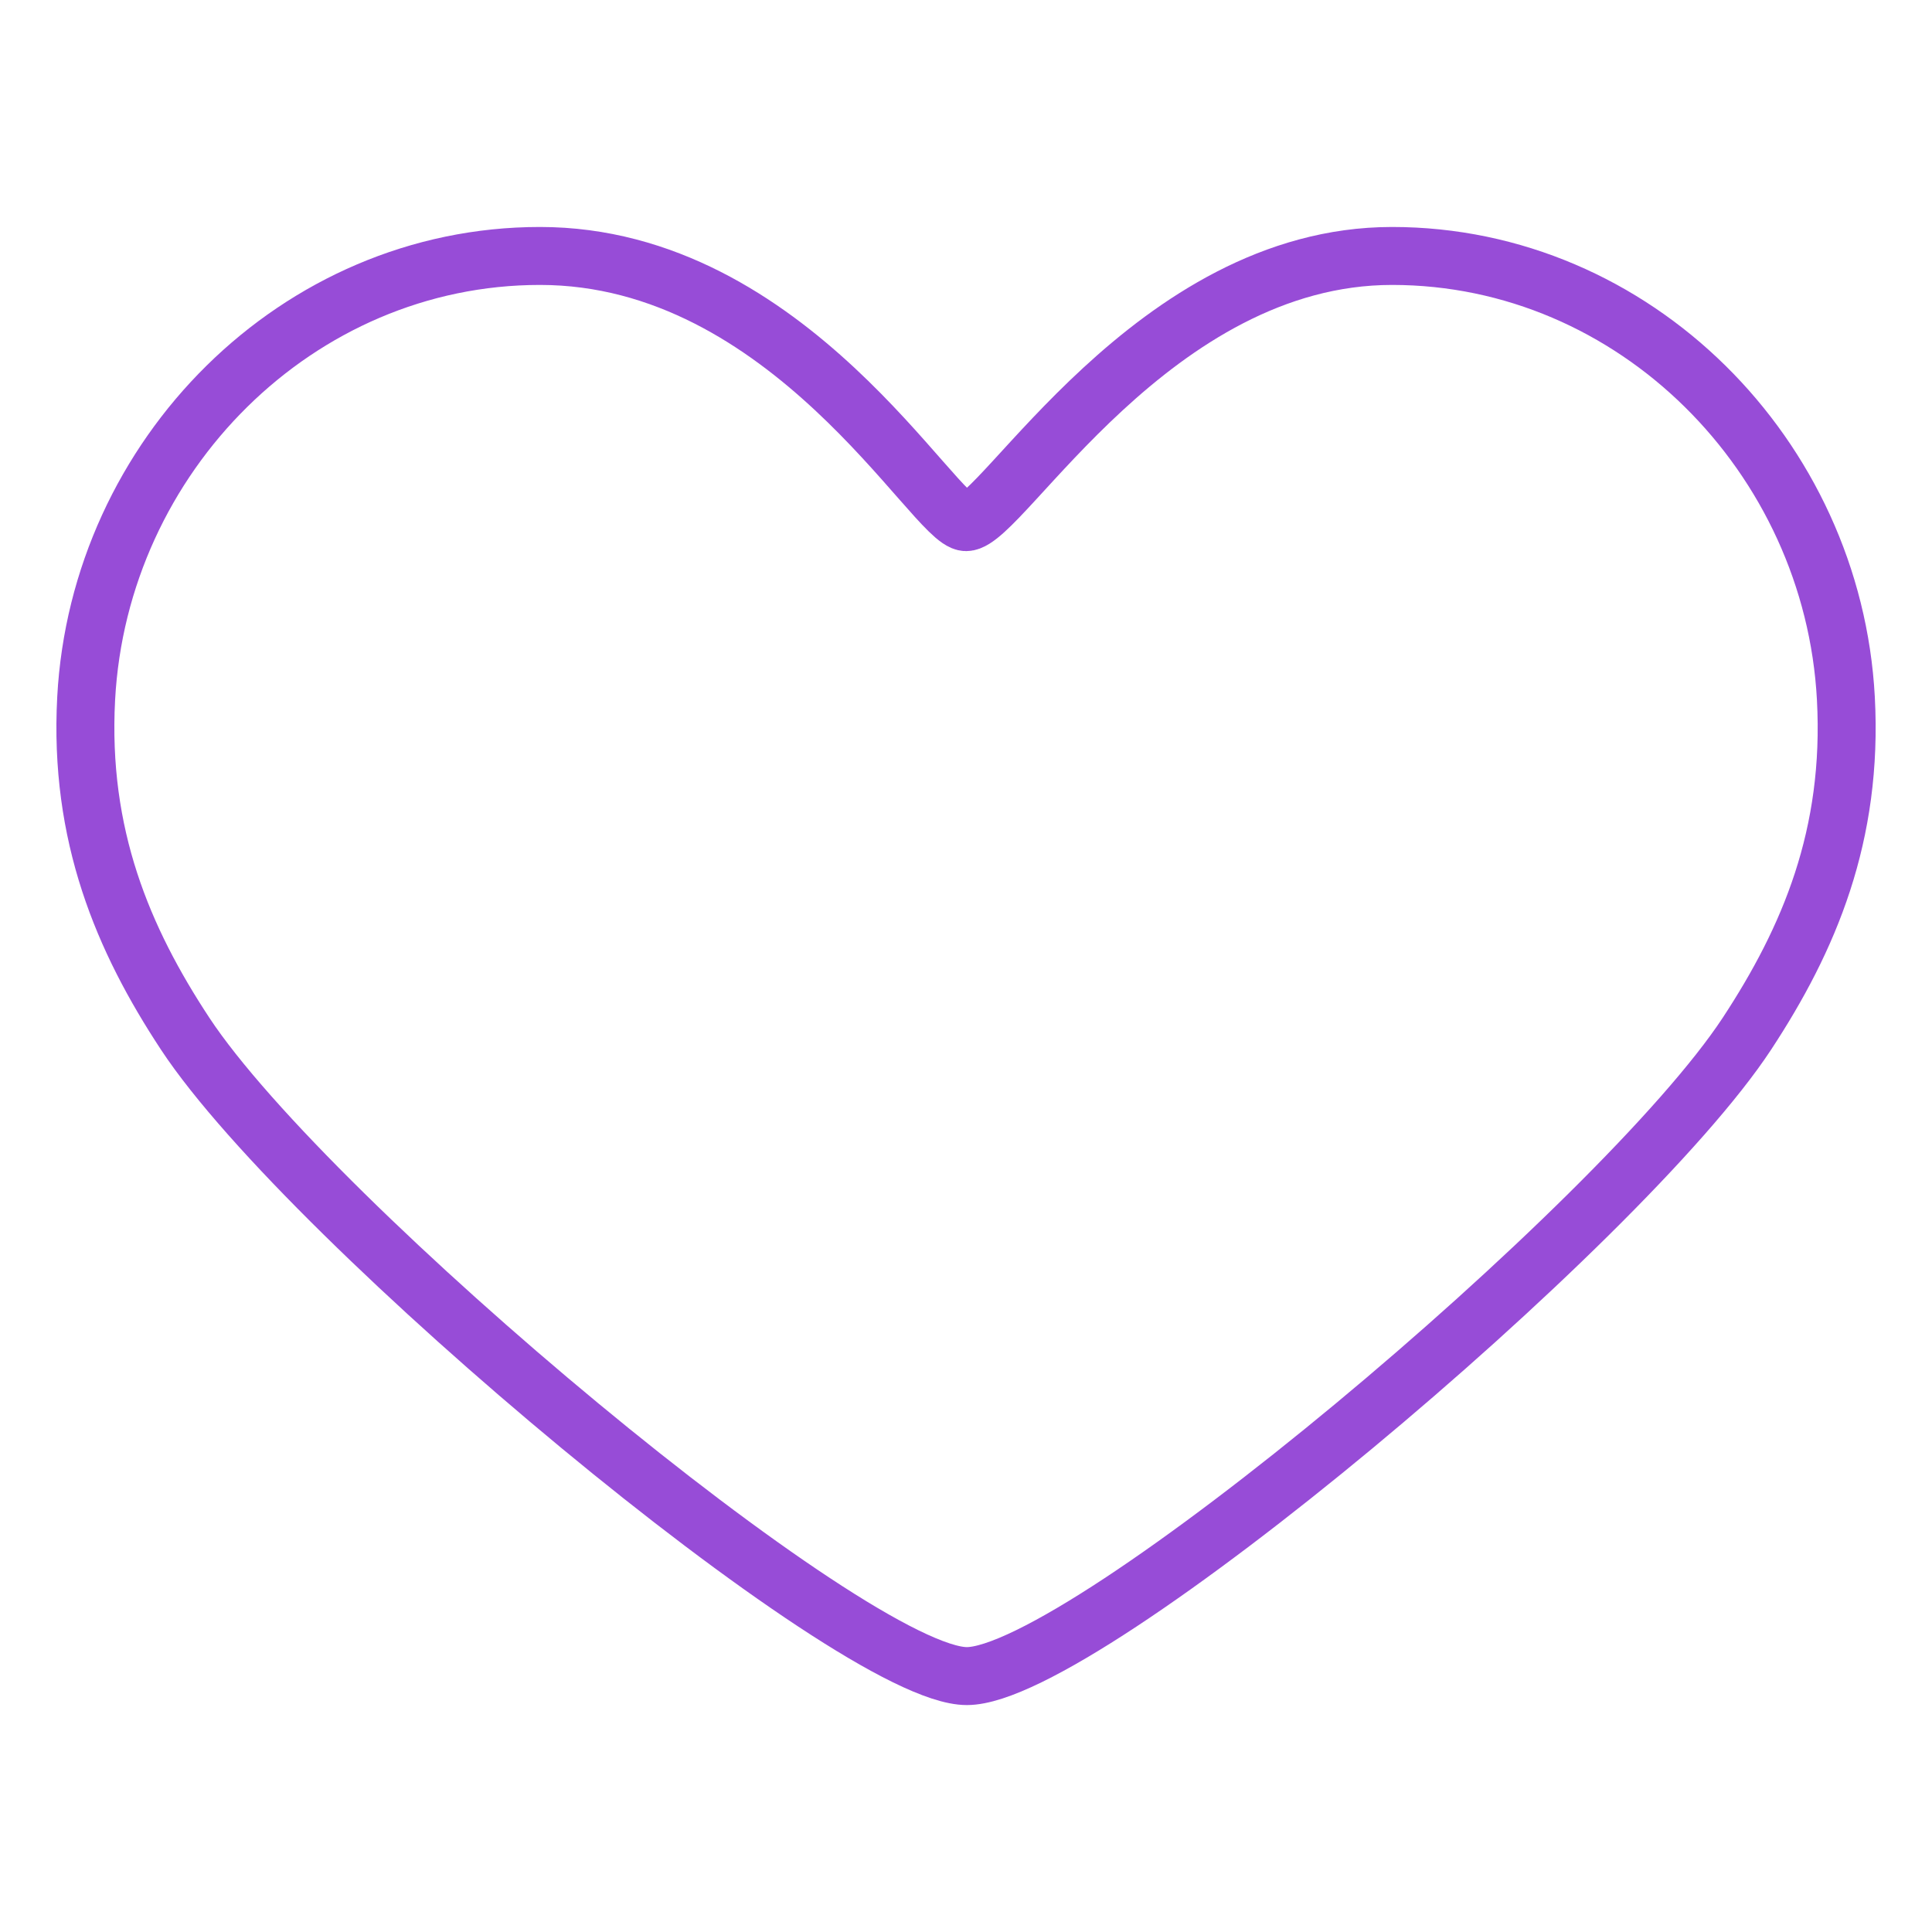 <?xml version="1.0" encoding="utf-8"?>
<!-- Generator: Adobe Illustrator 28.1.0, SVG Export Plug-In . SVG Version: 6.00 Build 0)  -->
<svg version="1.1" id="Layer_1" xmlns="http://www.w3.org/2000/svg" xmlns:xlink="http://www.w3.org/1999/xlink" x="0px" y="0px"
	 viewBox="0 0 50 50" enable-background="new 0 0 50 50" xml:space="preserve">
<g>
	<g>
		
			<path fill-rule="evenodd" clip-rule="evenodd" fill="none" stroke="#974CD7" stroke-width="1.5" stroke-linecap="round" stroke-linejoin="round" stroke-miterlimit="2.613" d="
			M25.022,43.377c3.02,0,16.95-11.701,20.187-16.623c1.613-2.455,2.752-5.138,2.562-8.68c-0.336-6.273-5.465-11.45-11.745-11.45
			c-6.176,0-10.098,6.889-11.025,6.889c-0.811,0-4.571-6.889-11.027-6.889c-6.28,0-11.409,5.177-11.744,11.45
			c-0.189,3.542,0.954,6.238,2.563,8.68C8.007,31.63,22.064,43.377,25.022,43.377z"/>
	</g>
</g>
</svg>
